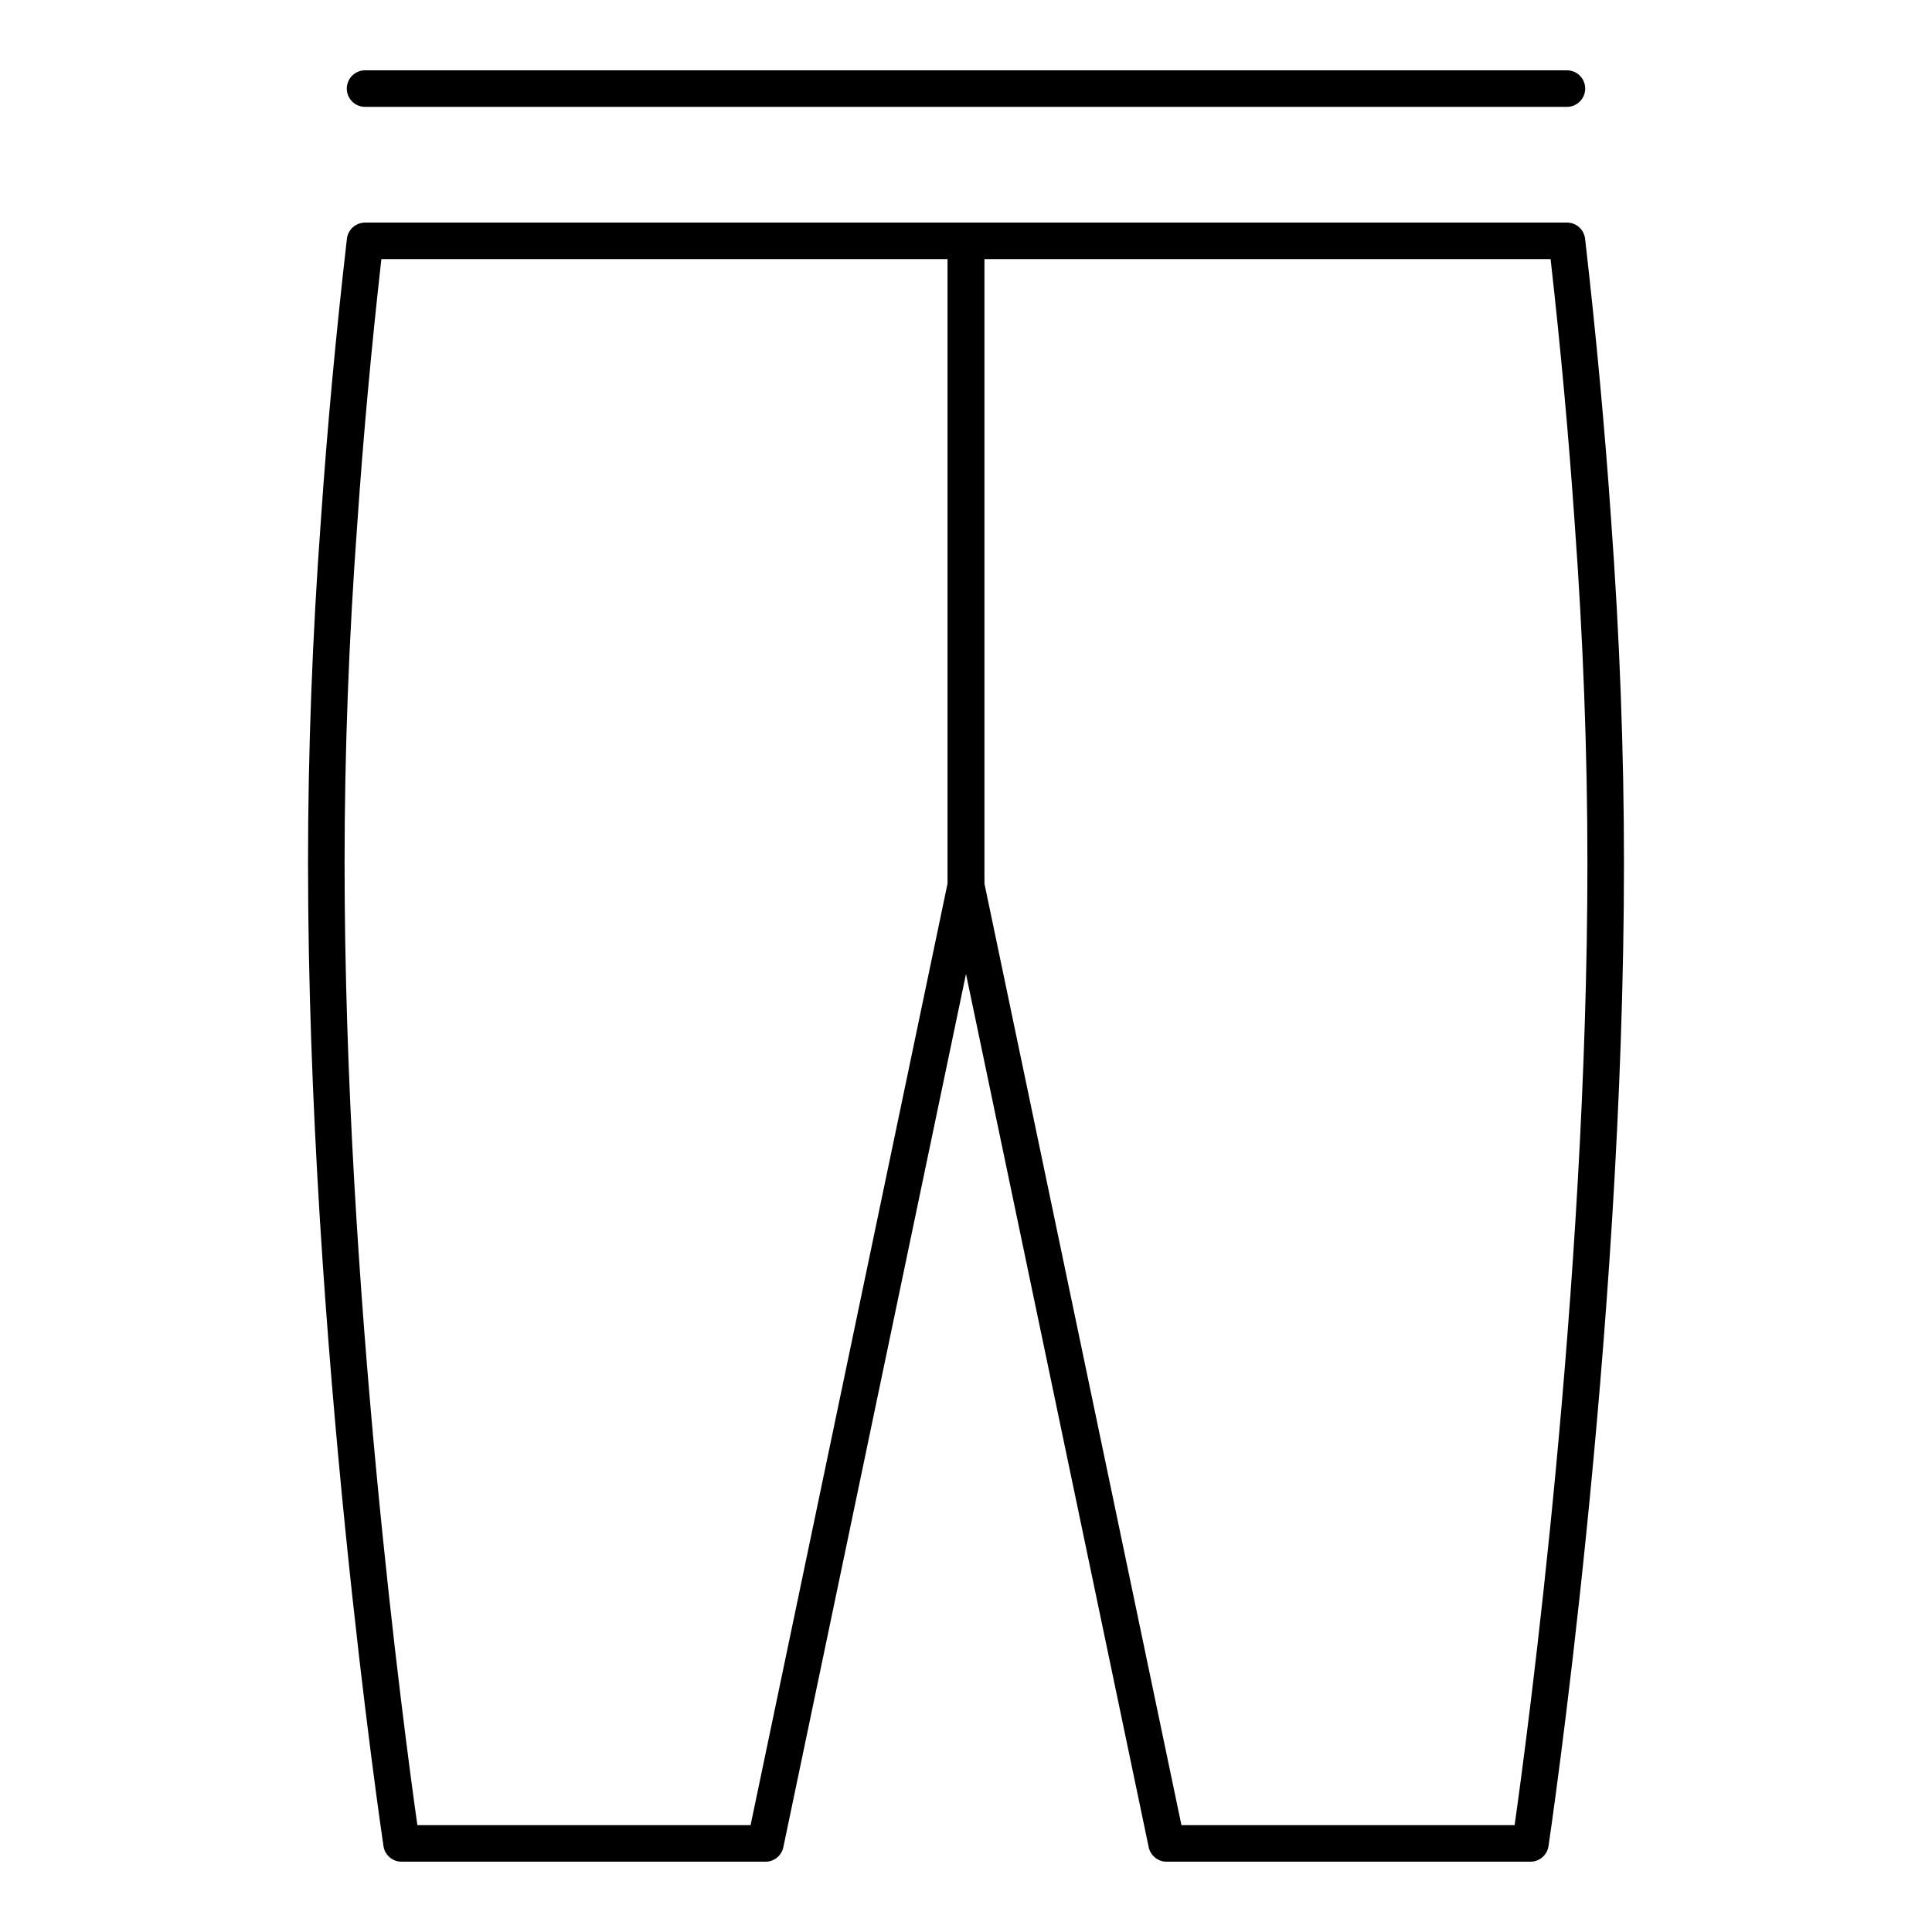 <?xml version="1.0" encoding="UTF-8"?>
<!-- The Best Svg Icon site in the world: iconSvg.co, Visit us! https://iconsvg.co -->
<svg fill="#000000" width="800px" height="800px" version="1.1" viewBox="144 144 512 512" xmlns="http://www.w3.org/2000/svg">
 <g>
  <path d="m346.85 637.37h-96.434c-2.394 0-4.438-1.75-4.789-4.125-0.195-1.324-19.996-134.42-19.996-260.56 0-29.52 1.145-60.082 3.406-90.82 1.656-24.117 3.973-49.219 6.898-74.594 0.285-2.441 2.356-4.285 4.816-4.285l159.25-0.004c2.676 0 4.844 2.168 4.844 4.844v170.63c0 0.332-0.039 0.664-0.105 0.992l-53.145 254.07c-0.465 2.246-2.449 3.856-4.742 3.856zm-92.238-9.688h88.305l52.234-249.73v-165.29h-150.08c-2.676 23.758-4.816 47.25-6.367 69.883-2.25 30.523-3.387 60.848-3.387 90.133 0 112.99 15.98 231.63 19.293 255z"/>
  <path d="m549.58 637.37h-96.422c-2.289 0-4.277-1.609-4.742-3.852l-53.156-254.07c-0.066-0.332-0.105-0.664-0.105-0.996v-170.63c0-2.676 2.168-4.844 4.844-4.844h159.25c2.461 0 4.531 1.844 4.816 4.285 2.914 25.328 5.242 50.43 6.906 74.625 2.25 30.77 3.398 61.32 3.398 90.793 0 126.14-19.805 259.24-20 260.56-0.348 2.375-2.394 4.125-4.785 4.125zm-92.488-9.688h88.297c3.312-23.379 19.293-142.03 19.293-255 0-29.234-1.137-59.551-3.379-90.113-1.562-22.688-3.699-46.184-6.379-69.902h-150.08v165.29z"/>
  <path d="m559.25 172.32h-318.5c-2.676 0-4.844-2.168-4.844-4.844 0-2.676 2.168-4.844 4.844-4.844h318.5c2.676 0 4.844 2.168 4.844 4.844 0 2.676-2.168 4.844-4.844 4.844z"/>
 </g>
</svg>